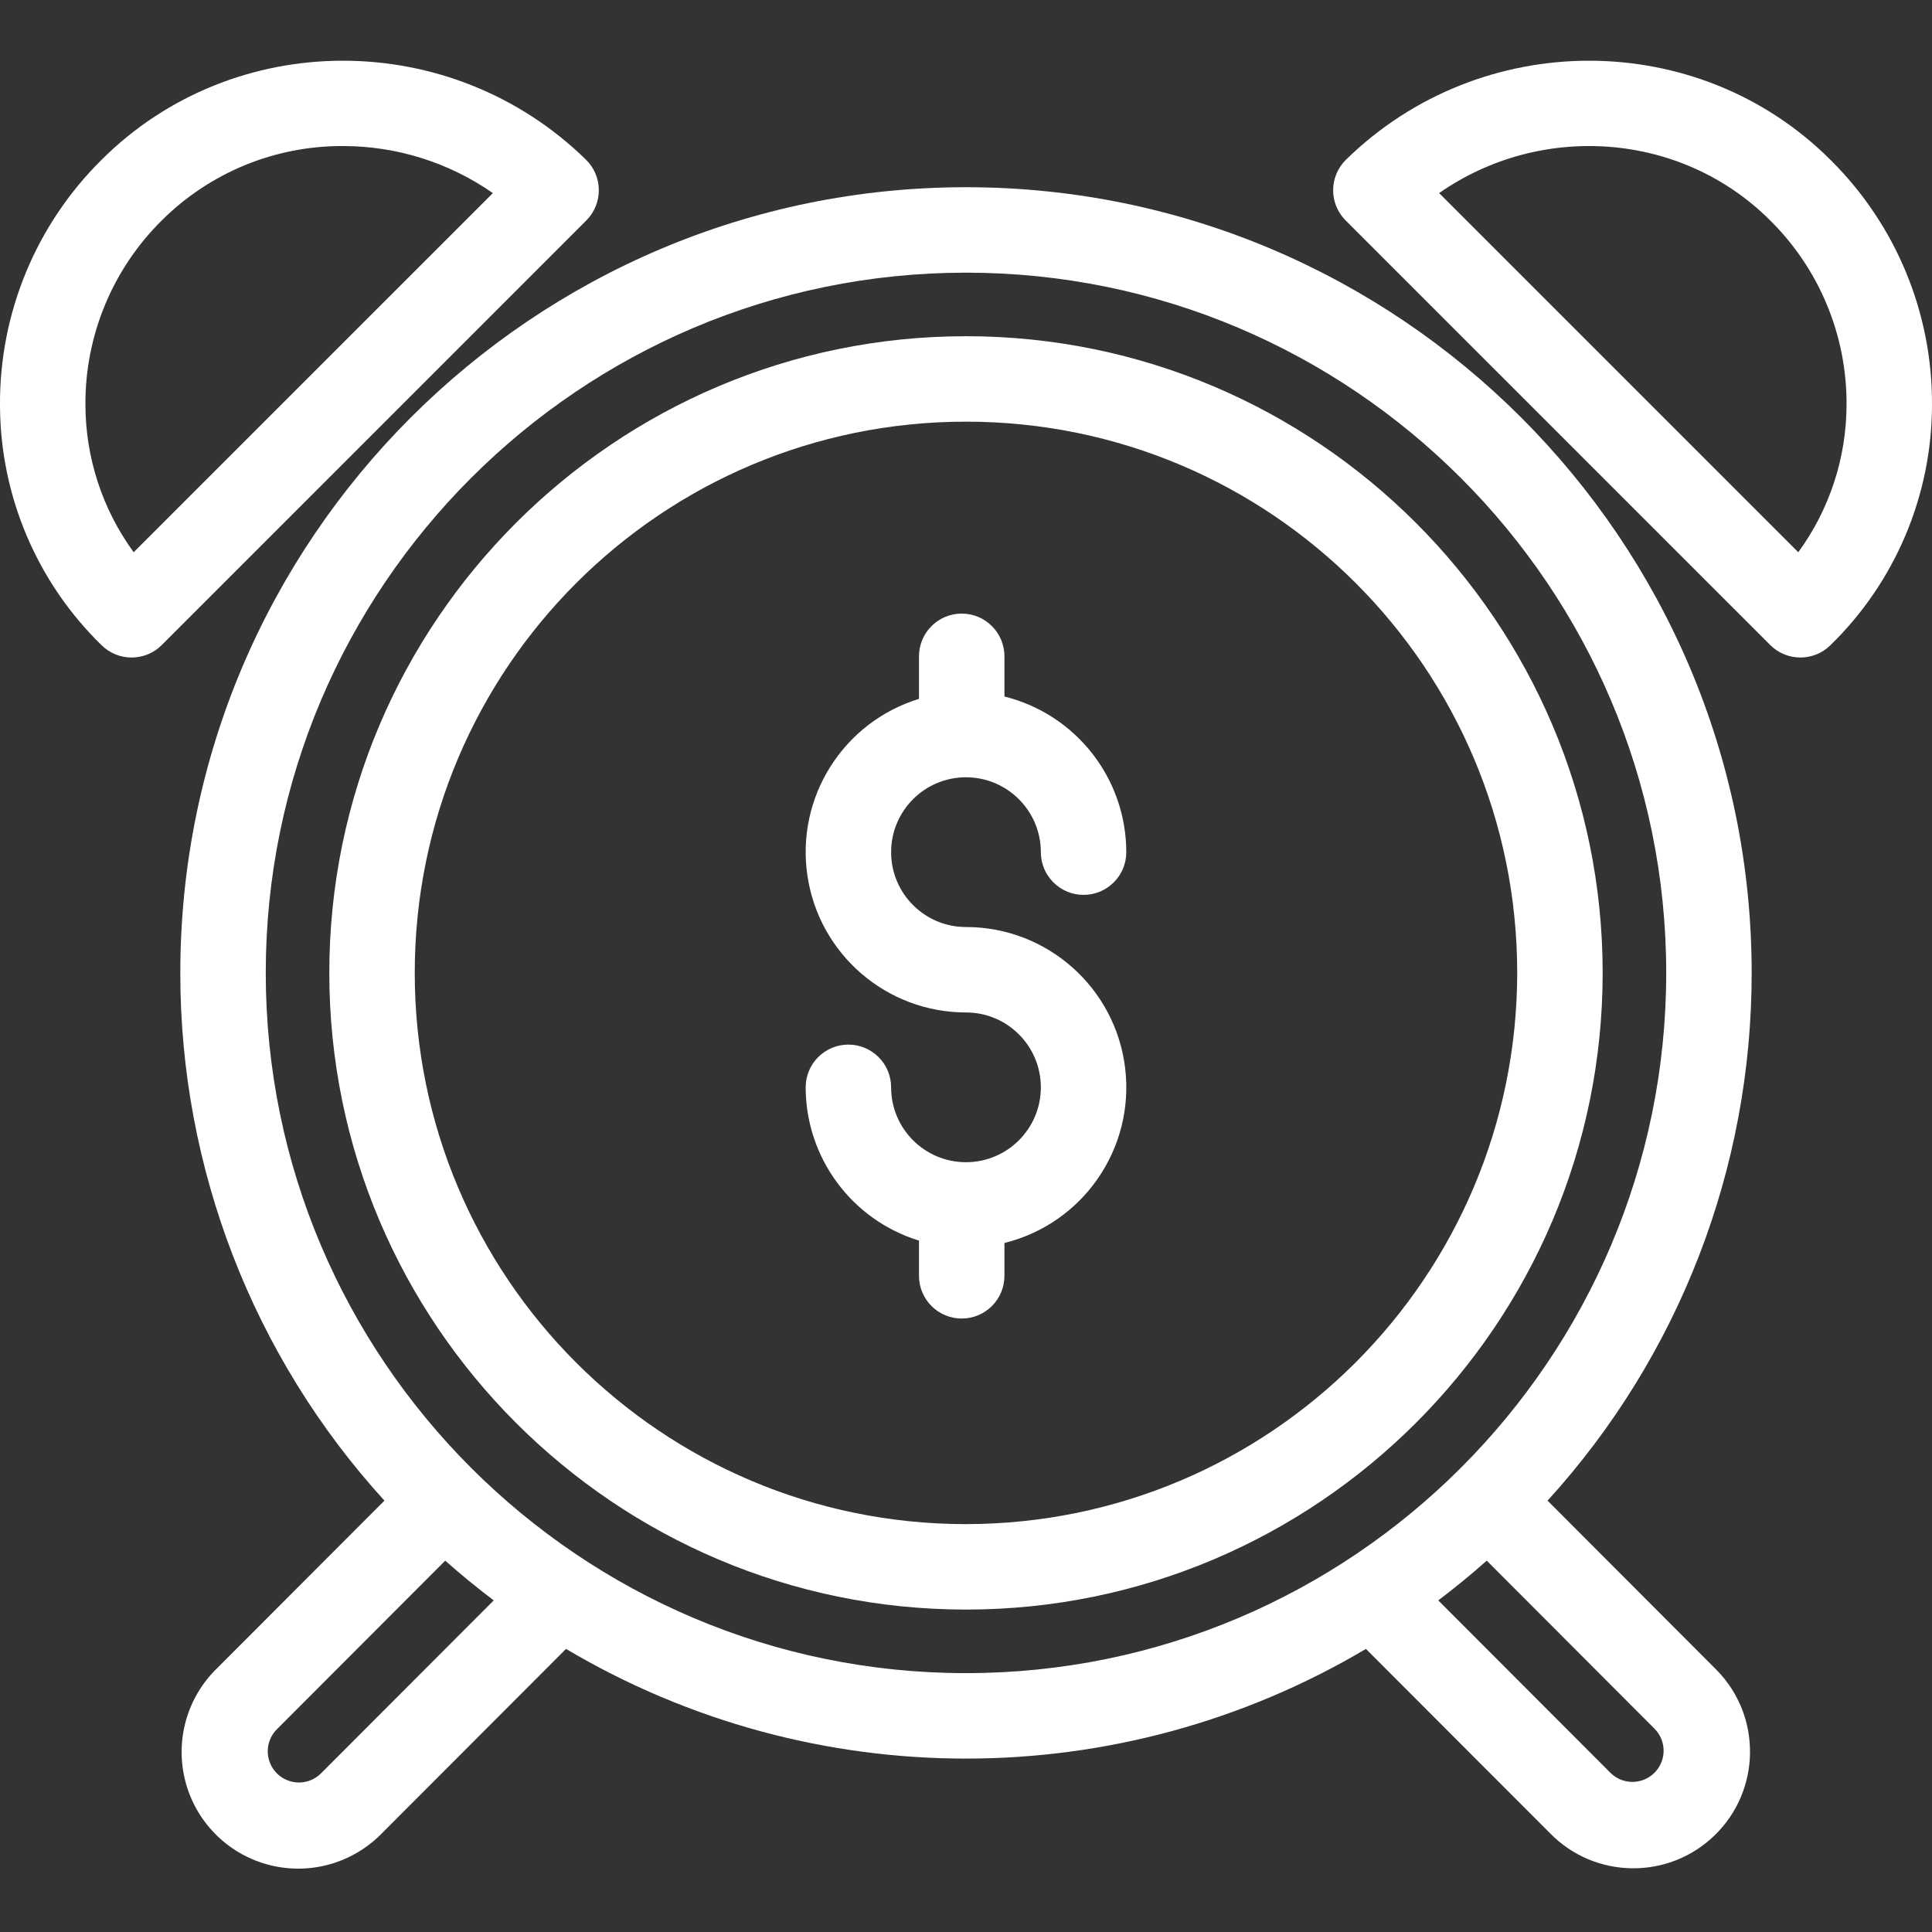 <?xml version="1.0" encoding="UTF-8"?> <svg xmlns="http://www.w3.org/2000/svg" width="452" height="452" viewBox="0 0 452 452" fill="none"><rect x="0" y="0" width="452" height="452" fill="#333333" stroke="none"/> <g clip-path="url(#clip0)"> <path d="M225.996 43.8C124.645 43.8 42.184 126.262 42.184 227.616C42.145 273.287 59.18 317.325 89.939 351.082L50.77 390.31C43.757 397.119 40.922 407.158 43.336 416.63C45.752 426.102 53.05 433.559 62.471 436.179C71.888 438.795 81.989 436.175 88.947 429.307C89.095 429.163 89.24 429.018 89.384 428.866L132.423 385.769C190.115 419.984 261.878 419.984 319.566 385.769L362.608 428.866C373.131 439.654 390.408 439.861 401.196 429.339C411.98 418.812 412.19 401.535 401.664 390.751C401.52 390.603 401.371 390.451 401.223 390.31L362.058 351.082C392.817 317.325 409.848 273.287 409.809 227.616C409.809 126.262 327.347 43.8 225.996 43.8V43.8ZM75.239 414.744C73.439 416.645 70.752 417.438 68.207 416.813C65.661 416.192 63.642 414.252 62.924 411.73C62.206 409.211 62.893 406.498 64.724 404.624C64.786 404.557 64.849 404.495 64.915 404.432L104.163 365.126C107.821 368.367 111.6 371.467 115.509 374.423L75.239 414.744ZM62.174 227.616C62.174 137.28 135.663 63.791 225.996 63.791C316.329 63.791 389.818 137.284 389.818 227.616C389.818 317.949 316.329 391.438 225.996 391.438C135.663 391.438 62.174 317.945 62.174 227.616V227.616ZM389.209 409.594C389.205 412.542 387.425 415.201 384.699 416.329C381.974 417.454 378.839 416.829 376.754 414.744L336.488 374.419C340.392 371.471 344.171 368.375 347.83 365.123L387.077 404.432C388.448 405.799 389.217 407.657 389.209 409.594V409.594Z" fill="white"></path> <path d="M225.996 78.659C143.862 78.659 77.042 145.479 77.042 227.613C77.042 309.746 143.862 376.566 225.996 376.566C308.129 376.566 374.95 309.746 374.95 227.616C374.95 145.483 308.129 78.659 225.996 78.659V78.659ZM225.996 356.576C154.771 356.576 97.033 298.837 97.033 227.613C97.033 156.388 154.771 98.649 225.996 98.649C297.22 98.649 354.959 156.388 354.959 227.616C354.877 298.806 297.185 356.498 225.996 356.576Z" fill="white"></path> <path d="M140.098 44.456C140.083 41.789 139.005 39.236 137.1 37.369C105.528 6.454 54.662 6.489 23.711 37.44C8.414 52.593 -0.137 73.274 -0 94.807C0.05 115.969 8.625 136.218 23.789 150.976C27.706 154.811 33.976 154.775 37.853 150.902L137.17 51.578C139.056 49.688 140.11 47.127 140.098 44.456ZM31.278 129.198C23.965 119.179 20.01 107.106 19.983 94.702C19.893 78.51 26.331 62.963 37.841 51.578C49.09 40.368 64.345 34.101 80.224 34.168C92.769 34.16 105.013 38.002 115.305 45.174L31.278 129.198Z" fill="white"></path> <path d="M314.896 37.369C310.953 41.231 310.886 47.556 314.748 51.503L414.147 150.902C418.024 154.775 424.294 154.811 428.21 150.976C443.375 136.218 451.949 115.969 452 94.807C452.133 73.274 443.586 52.593 428.285 37.44C397.334 6.489 346.467 6.454 314.896 37.369V37.369ZM420.714 129.198L336.691 45.174C360.41 28.608 393.317 30.74 414.147 51.578C425.661 62.963 432.099 78.51 432.009 94.702C431.982 107.102 428.027 119.179 420.714 129.198Z" fill="white"></path> <path d="M225.996 181.849C235.667 181.861 243.504 189.697 243.511 199.364C243.511 204.885 247.99 209.359 253.507 209.359C259.028 209.359 263.502 204.885 263.502 199.364C263.479 182.122 251.726 167.114 234.992 162.955V153.55C234.992 148.029 230.517 143.554 224.997 143.554C219.476 143.554 215.001 148.029 215.001 153.55V163.506C197.252 168.949 186.155 186.561 188.908 204.92C191.661 223.283 207.431 236.866 225.996 236.87C235.671 236.87 243.511 244.714 243.511 254.385C243.511 264.06 235.671 271.904 225.996 271.904C216.321 271.904 208.481 264.06 208.481 254.385C208.481 248.868 204.003 244.39 198.486 244.39C192.965 244.39 188.49 248.868 188.49 254.385C188.51 270.862 199.259 285.398 215.001 290.247V298.482C215.001 304.003 219.476 308.477 224.997 308.477C230.517 308.477 234.992 304.003 234.992 298.482V290.798C253.401 286.249 265.521 268.679 263.229 249.856C260.937 231.033 244.96 216.879 225.996 216.883C216.321 216.883 208.481 209.039 208.481 199.364C208.481 189.689 216.321 181.849 225.996 181.849Z" fill="white"></path> </g> <defs> <clipPath id="clip0"> <rect width="452" height="452" fill="white"></rect> </clipPath> </defs> </svg> 